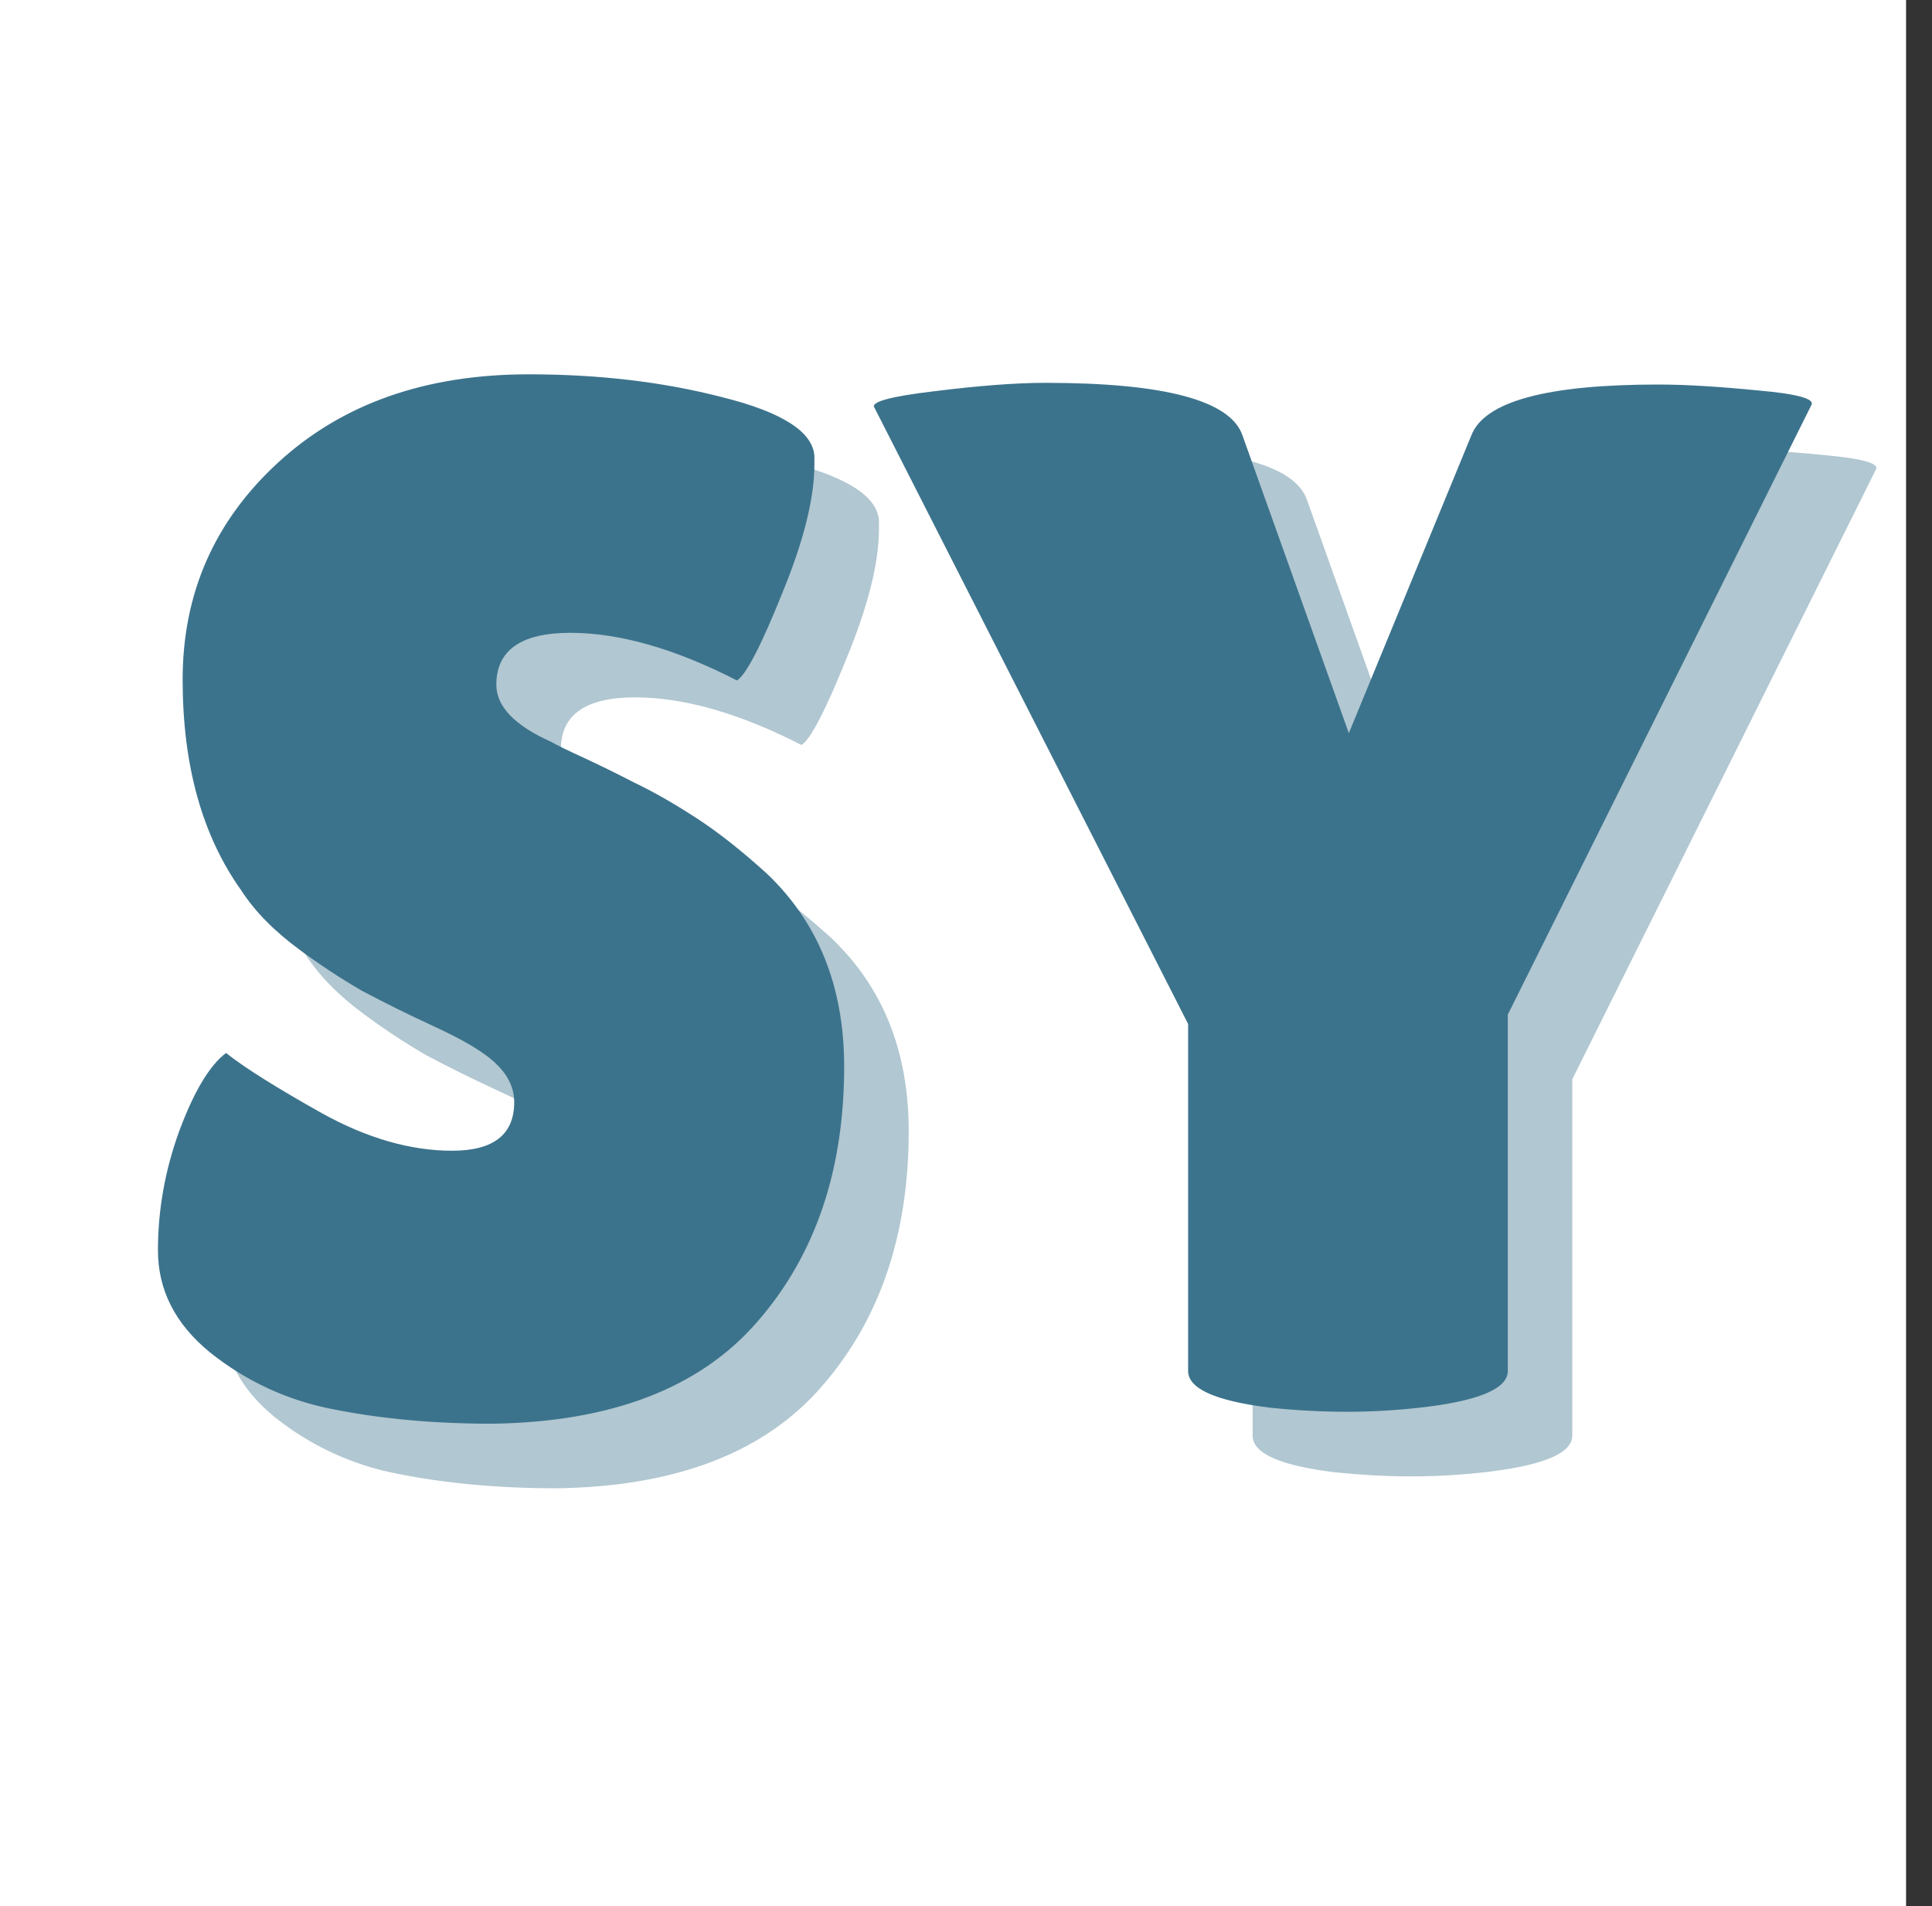 <svg xmlns="http://www.w3.org/2000/svg" width="32" height="31.571" fill="none" overflow="visible"><rect width="100%" height="100%" fill="#333333" stroke="none"/><g><g transform="translate(0 0)"><path d="M 0 0 L 31.568 0 L 31.568 31.571 L 0 31.571 Z M 0 0" fill="transparent"></path><path d="M 0 0 L 31.568 0 L 31.568 31.571 L 0 31.571 Z M 0 0" fill="rgb(255,255,255)"></path><path d="M 0 0 L 31.568 0 L 31.568 31.571 L 0 31.571 Z M 0 0" fill="rgb(255,255,255)"></path></g><g transform="translate(1.355 0.901)"><path d="M 0 0 L 30.205 0 L 30.205 28.843 L 0 28.843 Z M 0 0" fill="transparent"></path><g><path d="M 0 0 L 30.645 0 L 30.645 28.843 L 0 28.843 Z" fill="transparent"></path><path d="M 3.457 17.606 C 3.767 17.852 4.295 18.183 5.048 18.605 C 5.798 19.02 6.517 19.224 7.203 19.224 C 7.887 19.224 8.231 18.958 8.231 18.422 C 8.231 18.19 8.132 17.979 7.935 17.789 C 7.746 17.602 7.394 17.39 6.879 17.155 C 6.484 16.973 6.094 16.78 5.71 16.577 C 5.355 16.371 5.012 16.145 4.682 15.901 C 4.26 15.591 3.936 15.264 3.711 14.915 C 3.062 14.007 2.739 12.842 2.739 11.423 C 2.739 9.997 3.264 8.8 4.316 7.832 C 5.376 6.856 6.759 6.367 8.471 6.367 C 9.633 6.367 10.703 6.493 11.681 6.747 C 12.667 6.993 13.175 7.317 13.203 7.719 L 13.203 7.86 C 13.203 8.423 13.022 9.138 12.667 10 C 12.318 10.866 12.069 11.345 11.921 11.437 C 10.896 10.912 9.978 10.648 9.161 10.648 C 8.344 10.648 7.935 10.937 7.935 11.507 C 7.935 11.866 8.235 12.18 8.837 12.451 C 8.957 12.518 9.139 12.606 9.386 12.719 C 9.63 12.831 9.907 12.968 10.217 13.127 C 10.534 13.278 10.872 13.472 11.231 13.704 C 11.597 13.94 11.991 14.25 12.414 14.634 C 13.266 15.443 13.696 16.507 13.696 17.831 C 13.696 19.549 13.217 20.957 12.259 22.056 C 11.308 23.154 9.843 23.718 7.865 23.746 C 6.897 23.746 6.02 23.664 5.231 23.506 C 4.484 23.364 3.783 23.04 3.19 22.563 C 2.616 22.094 2.33 21.531 2.33 20.873 C 2.33 20.207 2.447 19.548 2.682 18.901 C 2.926 18.246 3.183 17.813 3.458 17.606 Z M 3.457 17.606" fill="rgba(60,115,140,0.4)"></path><g transform="translate(13.52 6.309)"><path d="M 0 0 L 16.685 0 L 16.685 18.027 L 0 18.027 Z M 0 0" fill="transparent"></path><path d="M 10.564 1.072 C 10.777 0.508 11.809 0.226 13.661 0.226 C 14.13 0.226 14.682 0.262 15.323 0.325 C 15.96 0.381 16.253 0.462 16.197 0.564 L 11.167 10.663 L 11.167 16.564 C 11.167 16.846 10.724 17.043 9.843 17.156 C 9.393 17.212 8.946 17.24 8.506 17.24 C 8.073 17.24 7.64 17.215 7.21 17.169 C 6.316 17.057 5.872 16.857 5.872 16.564 L 5.872 10.818 L 0.676 0.607 C 0.613 0.516 0.94 0.424 1.662 0.339 C 2.395 0.248 3.007 0.198 3.507 0.198 C 5.485 0.198 6.577 0.49 6.774 1.072 L 8.535 6.001 Z M 10.564 1.072" fill="rgba(60,115,140,0.4)"></path></g><path d="M 2.389 16.537 C 2.698 16.783 3.227 17.114 3.979 17.536 C 4.729 17.951 5.448 18.156 6.134 18.156 C 6.817 18.156 7.162 17.889 7.162 17.353 C 7.162 17.121 7.063 16.91 6.866 16.72 C 6.677 16.533 6.325 16.321 5.81 16.086 C 5.415 15.904 5.025 15.711 4.641 15.508 C 4.286 15.302 3.943 15.076 3.613 14.832 C 3.191 14.522 2.867 14.195 2.642 13.846 C 1.993 12.938 1.67 11.773 1.67 10.354 C 1.67 8.928 2.195 7.731 3.247 6.763 C 4.307 5.787 5.69 5.298 7.402 5.298 C 8.564 5.298 9.633 5.424 10.612 5.678 C 11.598 5.924 12.106 6.248 12.134 6.65 L 12.134 6.791 C 12.134 7.354 11.953 8.069 11.598 8.931 C 11.25 9.797 11 10.276 10.852 10.368 C 9.827 9.843 8.909 9.579 8.092 9.579 C 7.275 9.579 6.866 9.868 6.866 10.438 C 6.866 10.797 7.166 11.111 7.768 11.382 C 7.888 11.449 8.071 11.537 8.317 11.65 C 8.561 11.762 8.838 11.899 9.148 12.058 C 9.465 12.209 9.803 12.403 10.162 12.635 C 10.528 12.871 10.922 13.181 11.345 13.565 C 12.197 14.374 12.627 15.438 12.627 16.762 C 12.627 18.48 12.148 19.888 11.19 20.987 C 10.239 22.085 8.774 22.649 6.796 22.677 C 5.828 22.677 4.951 22.595 4.162 22.437 C 3.415 22.295 2.714 21.971 2.121 21.494 C 1.547 21.025 1.261 20.462 1.261 19.804 C 1.261 19.138 1.378 18.479 1.613 17.832 C 1.857 17.177 2.114 16.744 2.389 16.537 Z M 23.014 6.312 C 23.228 5.749 24.26 5.467 26.112 5.467 C 26.581 5.467 27.133 5.503 27.774 5.566 C 28.411 5.622 28.704 5.703 28.648 5.805 L 23.619 15.902 L 23.619 21.803 C 23.619 22.085 23.176 22.283 22.295 22.395 C 21.845 22.451 21.398 22.479 20.958 22.479 C 20.525 22.479 20.092 22.455 19.662 22.409 C 18.768 22.296 18.324 22.095 18.324 21.803 L 18.324 16.057 L 13.127 5.847 C 13.064 5.756 13.391 5.664 14.113 5.579 C 14.846 5.488 15.458 5.439 15.958 5.439 C 17.936 5.439 19.028 5.731 19.225 6.312 L 20.986 11.241 Z M 23.014 6.312" fill="rgb(60,115,140)"></path></g></g></g></svg>